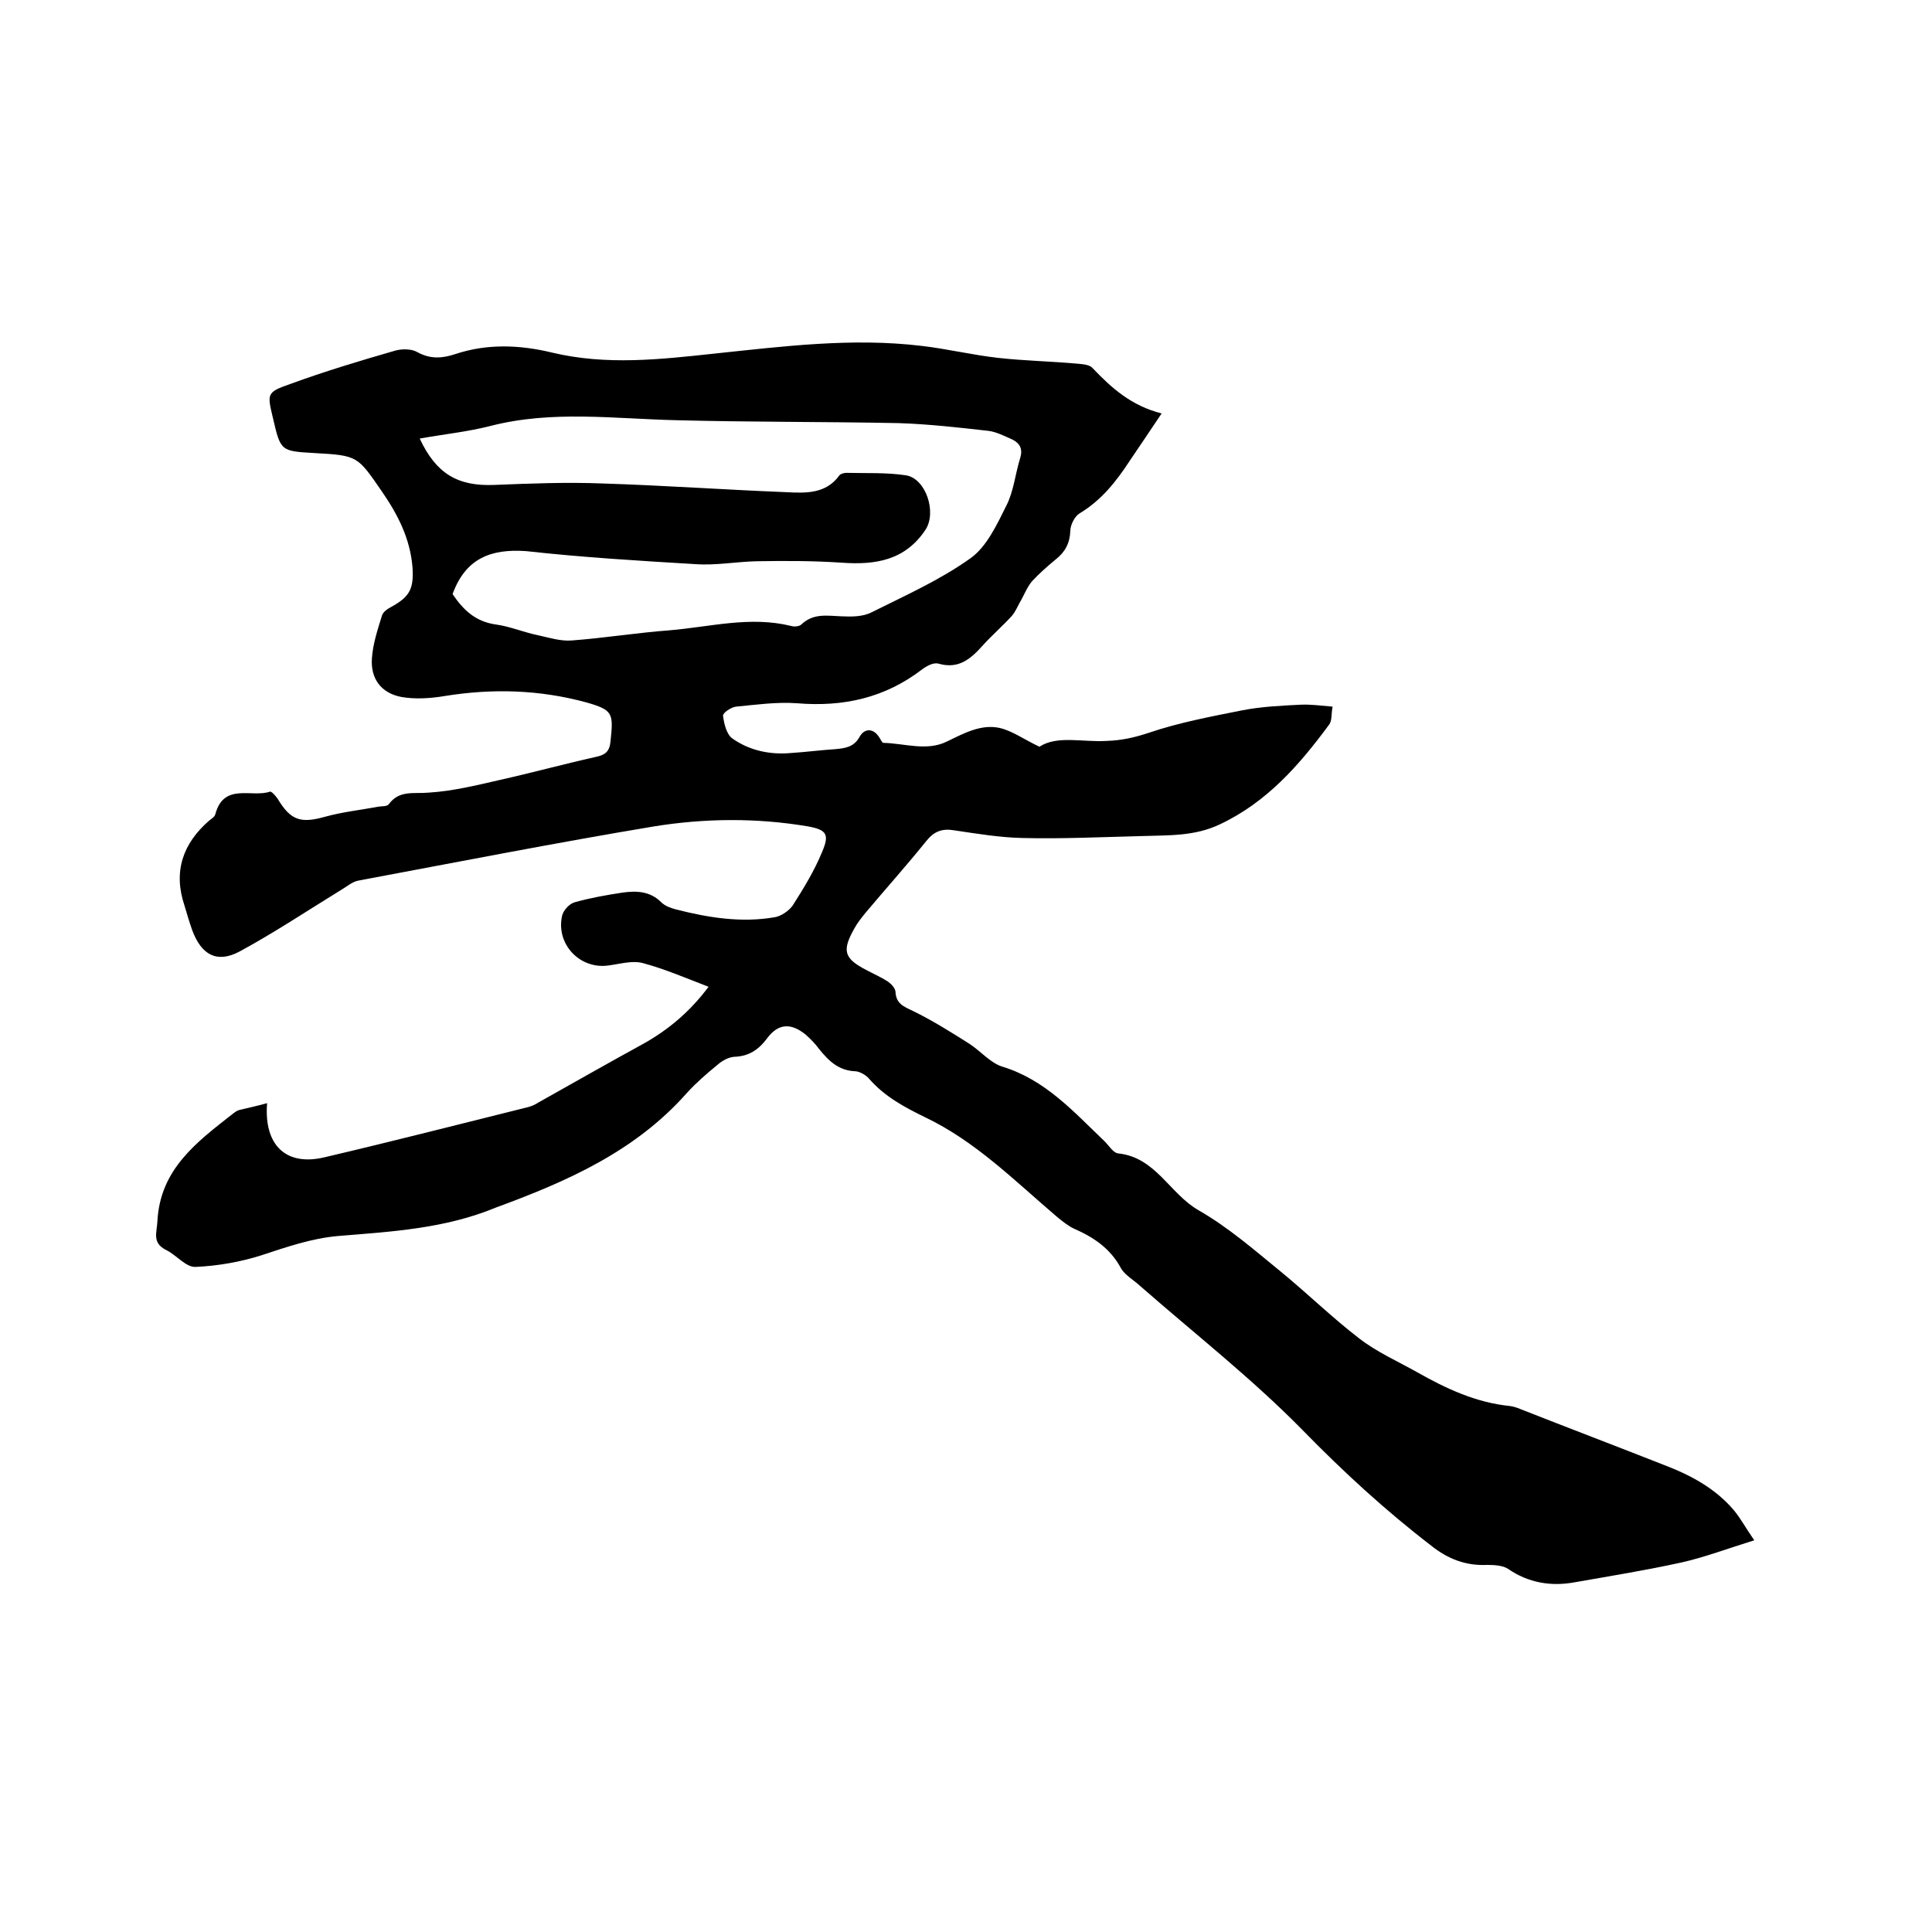 <svg enable-background="new 0 0 400 400" viewBox="0 0 400 400" xmlns="http://www.w3.org/2000/svg"><path d="m55.3 228.4c-.7 8.8 4 13.1 11.9 11.2 14.1-3.3 28.1-6.9 42.2-10.4.7-.2 1.4-.5 2-.9 7.3-4.1 14.5-8.2 21.8-12.2 5.2-2.9 9.7-6.7 13.5-11.8-4.7-1.8-9.1-3.7-13.6-4.9-2.2-.6-4.8.2-7.2.5-5.9.8-10.9-4.5-9.5-10.4.3-1.1 1.5-2.4 2.6-2.7 3.2-.9 6.6-1.5 9.9-2 2.9-.4 5.7-.3 8 2 .8.8 2 1.2 3.1 1.5 6.7 1.7 13.5 2.8 20.4 1.6 1.3-.2 2.9-1.3 3.7-2.4 2.3-3.6 4.5-7.2 6.1-11.1 1.6-3.7.9-4.6-2.9-5.3-10.6-1.8-21.4-1.7-31.9 0-20.4 3.4-40.8 7.4-61.1 11.2-1.3.2-2.4 1.2-3.6 1.9-7 4.3-13.9 8.9-21.1 12.8-4.7 2.5-7.9.7-9.8-4.4-.6-1.7-1.1-3.4-1.6-5.1-2.4-7.1-.3-12.9 5.1-17.6.5-.4 1.2-.8 1.3-1.4 1.8-6.5 7.5-3.3 11.3-4.6.3-.1 1.2.9 1.6 1.5 2.7 4.5 4.8 5.1 9.8 3.7 3.6-1 7.4-1.4 11.1-2.1.7-.1 1.7 0 2.1-.5 2.2-3 5.2-2.1 8.3-2.4 4.9-.3 9.8-1.5 14.6-2.6 6.7-1.5 13.3-3.3 20-4.8 1.9-.4 2.8-1.1 3-3.2.6-5.8.6-6.5-5.1-8.1-9.6-2.6-19.3-2.9-29.2-1.3-3 .5-6.1.7-9 .2-4.2-.8-6.4-3.8-6.1-8 .2-3 1.2-6 2.1-8.9.2-.7 1.2-1.4 2-1.8 3.8-2.1 4.6-3.8 4.3-8.2-.5-5.9-3-10.8-6.3-15.6-5.1-7.4-5-7.5-14-8-7-.4-7-.4-8.6-7.3-1.2-5-1.3-5.3 3.6-7 7.1-2.6 14.4-4.8 21.7-6.9 1.4-.4 3.4-.4 4.6.3 2.7 1.5 5.2 1.3 7.9.4 6.6-2.2 13.4-1.9 20-.3 11.3 2.7 22.5 1.4 33.7.2 14.2-1.5 28.4-3.3 42.7-1.6 5.3.6 10.6 1.9 16 2.5s10.9.7 16.4 1.2c1.1.1 2.5.2 3.1.9 3.9 4.1 8 7.8 14.3 9.4-2.4 3.6-4.5 6.7-6.6 9.8-2.8 4.3-5.9 8.2-10.4 10.9-1 .6-1.9 2.4-1.9 3.6-.1 2.6-1.1 4.4-3 5.9-1.7 1.4-3.4 2.9-4.9 4.5-1.1 1.3-1.7 3-2.6 4.5-.5.9-.9 1.9-1.6 2.7-1.9 2.1-4.1 4-6 6.1-2.5 2.8-5 5-9.2 3.8-1-.3-2.5.5-3.4 1.2-7.7 5.9-16.3 7.8-25.9 7-4.2-.3-8.4.3-12.6.7-1 .1-2.8 1.3-2.7 1.9.2 1.6.7 3.7 1.8 4.6 3.6 2.6 7.9 3.5 12.3 3.1 3.1-.2 6.1-.6 9.2-.8 2-.2 3.8-.4 5-2.6.9-1.6 2.7-1.9 4 .1.3.4.6 1.2.9 1.2 4.4.1 9 1.8 13.2-.3 3.5-1.7 7-3.6 10.8-2.8 2.7.6 5.1 2.4 8.3 3.9 3.7-2.4 8.9-.9 13.9-1.2 3.1-.1 5.8-.7 8.8-1.7 6.2-2.1 12.6-3.3 19.1-4.6 4-.8 8.2-1 12.3-1.2 2.1-.1 4.1.2 6.6.4-.3 1.5-.1 2.9-.7 3.7-6.2 8.4-12.9 16.1-22.7 20.7-5.3 2.5-10.7 2.2-16.1 2.4-8.2.2-16.5.6-24.7.4-4.7-.1-9.5-.9-14.2-1.6-2.4-.4-4.1.2-5.7 2.2-4.1 5.1-8.5 10-12.7 15-.8 1-1.6 2-2.2 3.1-2.6 4.6-2.2 6.2 2.4 8.6 1.5.8 3.1 1.5 4.5 2.4.7.5 1.5 1.3 1.6 2.1.1 2.5 1.7 3.1 3.6 4 4.1 2 7.9 4.4 11.7 6.8 2.3 1.5 4.3 3.9 6.7 4.7 9 2.7 14.9 9.4 21.3 15.5.9.9 1.8 2.4 2.8 2.5 7.8.8 10.7 8.4 16.7 11.8 6.1 3.5 11.5 8.2 17 12.7s10.6 9.5 16.2 13.8c3.6 2.8 7.9 4.7 12 7 6 3.4 12.2 6.3 19.2 7 .7.1 1.4.3 2.1.6 9.9 3.9 19.9 7.7 29.8 11.6 5.5 2.1 10.6 4.8 14.5 9.4 1.4 1.7 2.4 3.6 4.2 6.2-5.5 1.7-10.2 3.5-15.1 4.6-7.3 1.6-14.7 2.8-22.1 4.1-4.9.9-9.6.1-13.8-2.8-1.1-.7-2.8-.8-4.3-.8-4.4.2-8.1-1.2-11.6-4-9.5-7.3-18.2-15.3-26.6-23.9-10.5-10.7-22.4-20-33.7-29.9-1.3-1.2-3.1-2.2-3.9-3.6-2.2-4.1-5.6-6.4-9.7-8.2-1.3-.6-2.5-1.6-3.6-2.5-8.7-7.4-16.8-15.6-27.3-20.6-4.3-2.1-8.4-4.3-11.6-8-.6-.7-1.8-1.4-2.7-1.5-3.5-.1-5.6-2.1-7.6-4.6-.8-1.1-1.8-2.1-2.8-3-3.1-2.5-5.7-2.3-8 .8-1.8 2.4-3.8 3.7-6.8 3.8-1.2.1-2.5.8-3.5 1.7-2.2 1.8-4.4 3.7-6.3 5.8-10.7 12.1-24.8 18.3-39.5 23.7-10.6 4.4-21.7 5-32.7 5.9-5.6.5-10.7 2.3-15.9 4-4.4 1.4-9.1 2.2-13.6 2.4-2 .1-3.9-2.4-6.1-3.5-3-1.5-1.9-3.6-1.8-6.1.6-10.7 8.2-16.3 15.6-22.1.4-.3.9-.7 1.4-.8 1.7-.4 3.5-.8 5.7-1.4zm38.4-105.4c2.1 3.1 4.6 5.7 9 6.3 2.9.4 5.7 1.6 8.6 2.2 2.3.5 4.8 1.3 7.1 1.1 6.7-.5 13.5-1.6 20.2-2.1 8.4-.7 16.7-3 25.2-.9.6.2 1.7.1 2.1-.3 2.5-2.4 5.4-1.8 8.3-1.7 2.1.1 4.4.1 6.2-.8 7-3.5 14.2-6.7 20.5-11.2 3.4-2.4 5.5-7 7.5-11 1.5-3 1.8-6.5 2.8-9.7.6-1.9 0-3.1-1.6-3.9-1.6-.7-3.3-1.6-5-1.8-6.2-.7-12.4-1.4-18.6-1.6-15.3-.3-30.7-.2-46-.6-12.9-.3-25.7-2.1-38.5 1.2-4.7 1.2-9.6 1.7-14.6 2.6 3.4 7.3 7.9 9.9 15.4 9.6s15-.6 22.5-.3c12.7.4 25.3 1.3 38 1.8 4 .2 8.2.4 11-3.5.2-.3 1-.5 1.4-.5 4.1.1 8.3-.1 12.3.5 4.2.6 6.5 7.7 4.1 11.3-4.2 6.3-10.3 7.3-17.3 6.8-5.9-.4-11.8-.4-17.7-.3-4.2.1-8.4.9-12.6.6-11.7-.7-23.4-1.4-35.1-2.7-7.3-.5-12.5 1.5-15.2 8.9z"/></svg>